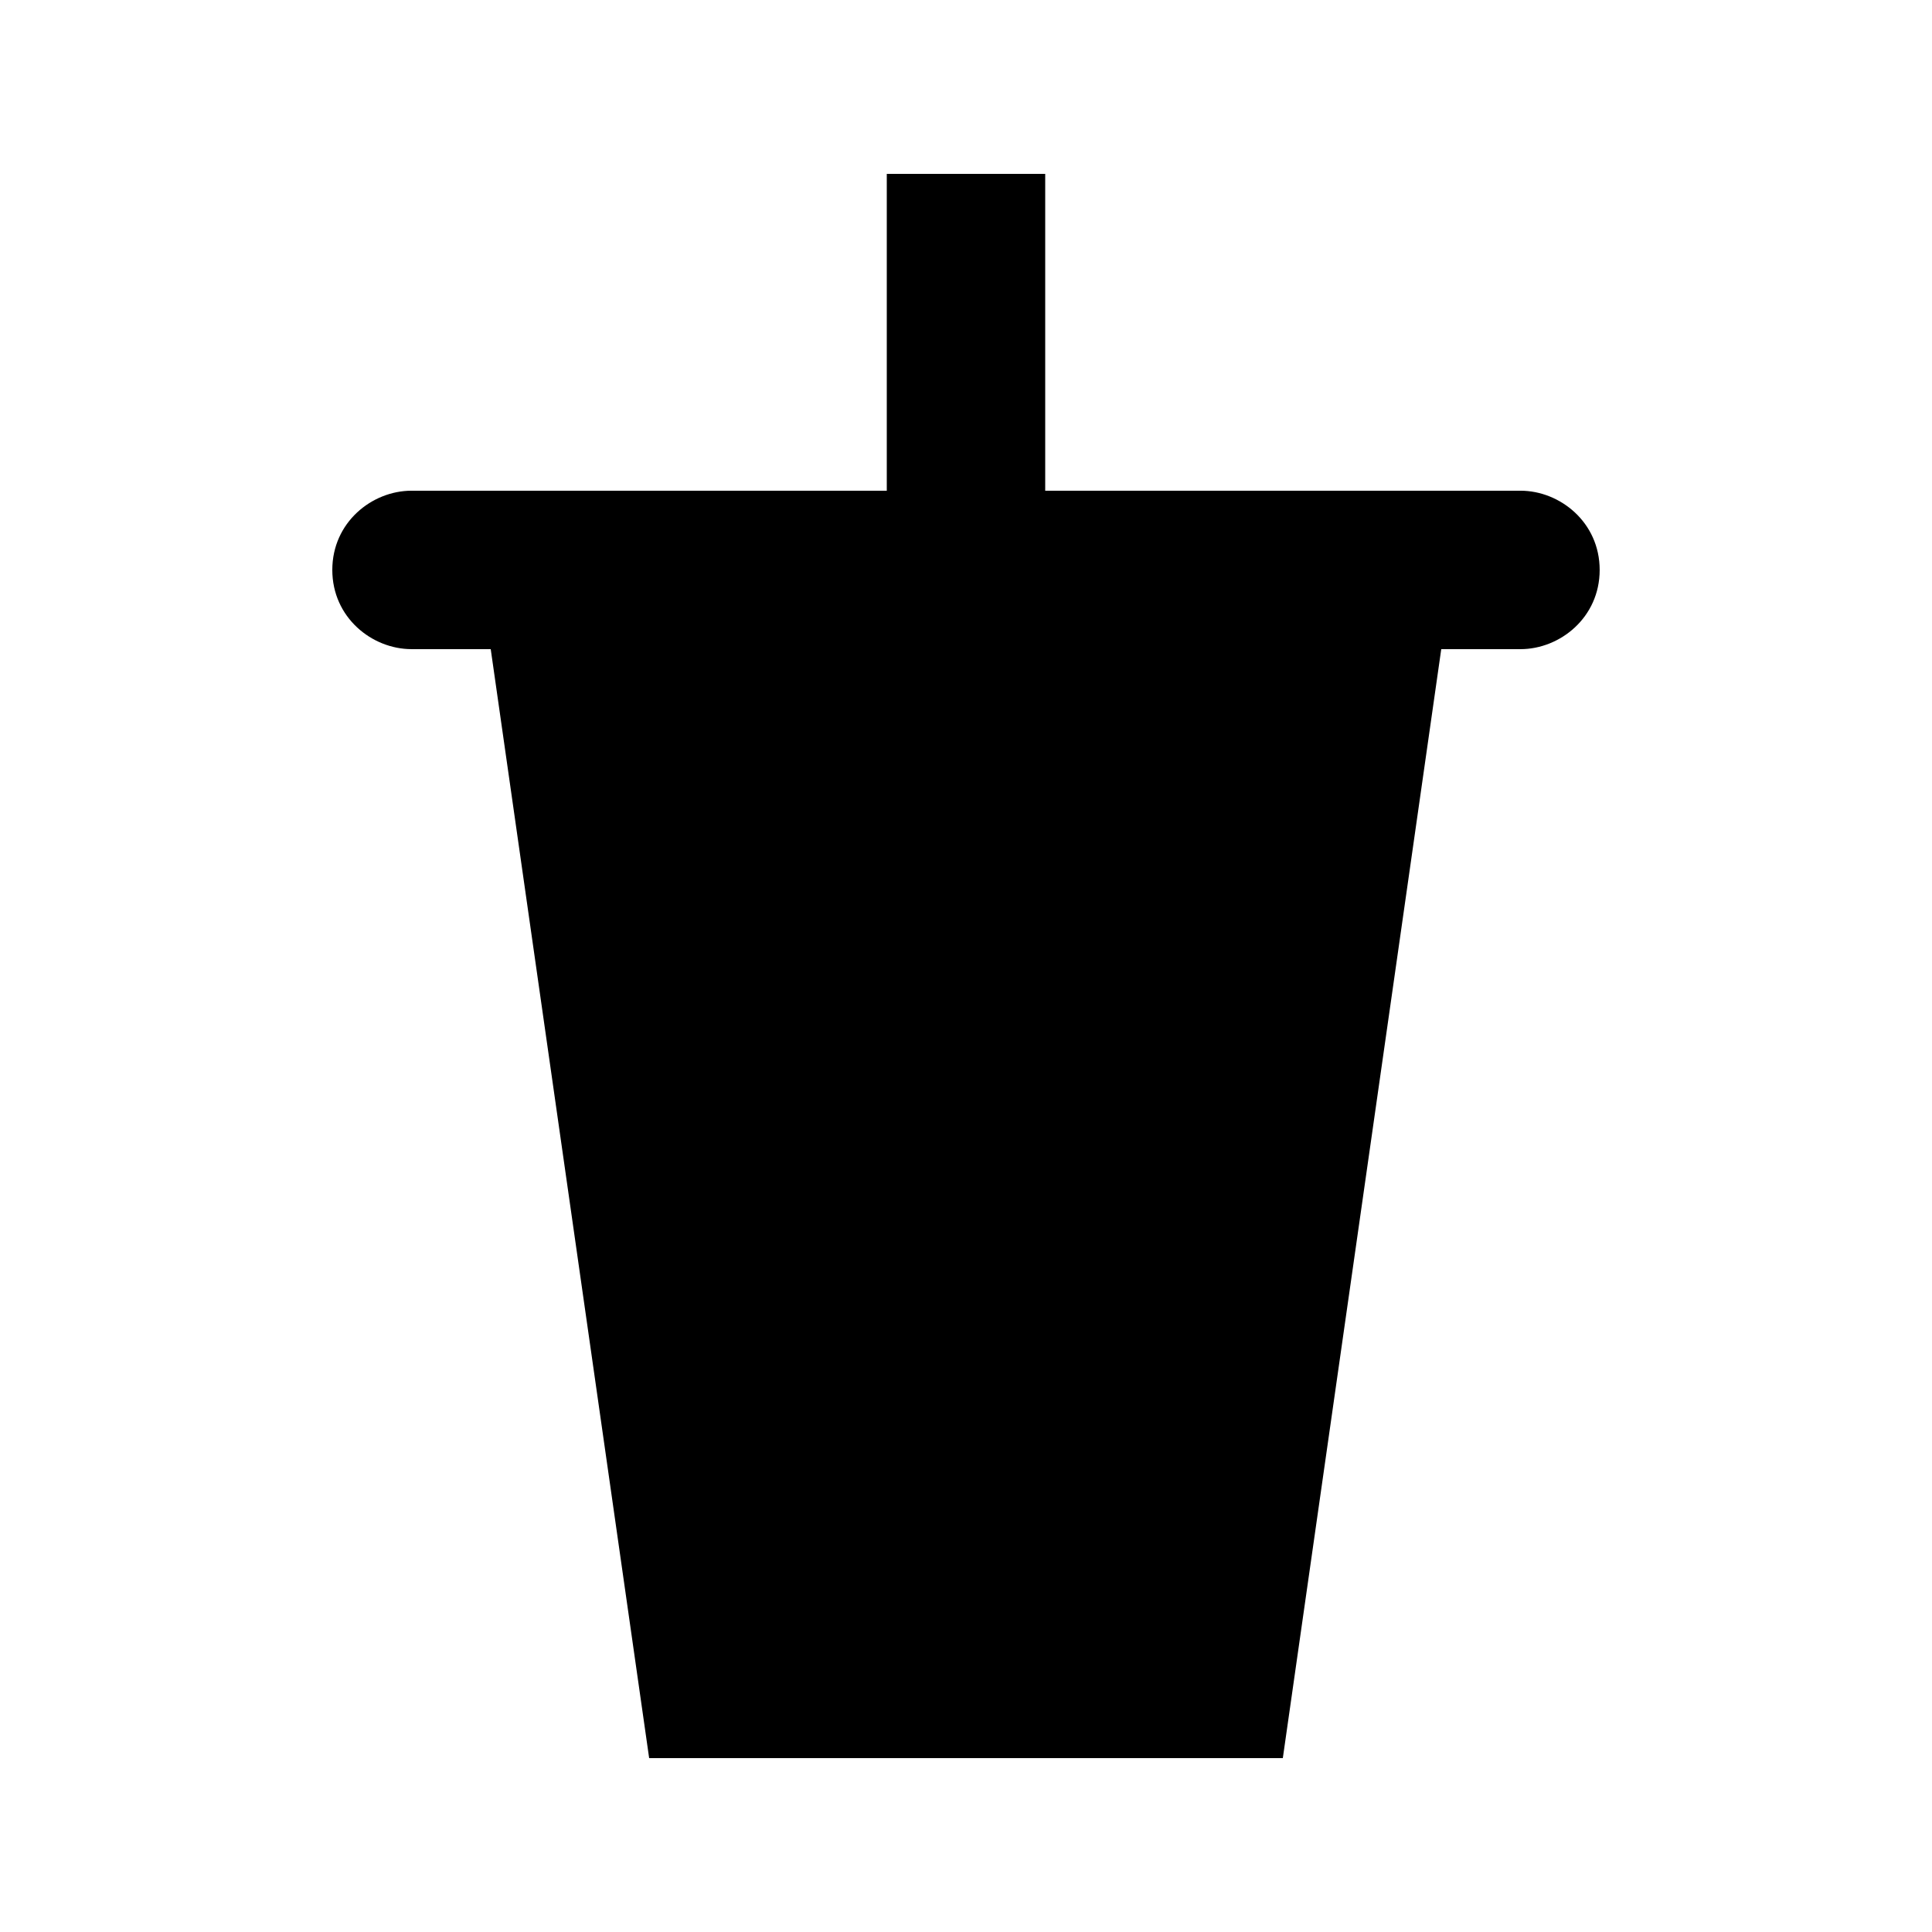 <?xml version="1.0" encoding="UTF-8"?>
<!-- Uploaded to: SVG Repo, www.svgrepo.com, Generator: SVG Repo Mixer Tools -->
<svg fill="#000000" width="800px" height="800px" version="1.1" viewBox="144 144 512 512" xmlns="http://www.w3.org/2000/svg">
 <path d="m567.93 295.04c0 12.594-10.496 20.992-20.992 20.992h-20.992l-41.984 293.89-167.93-0.004-41.984-293.89h-20.992c-10.496 0-20.992-8.398-20.992-20.992s10.496-20.992 20.992-20.992h125.95v-83.969h41.984v83.969h125.95c10.492 0 20.988 8.395 20.988 20.992z"/>
</svg>